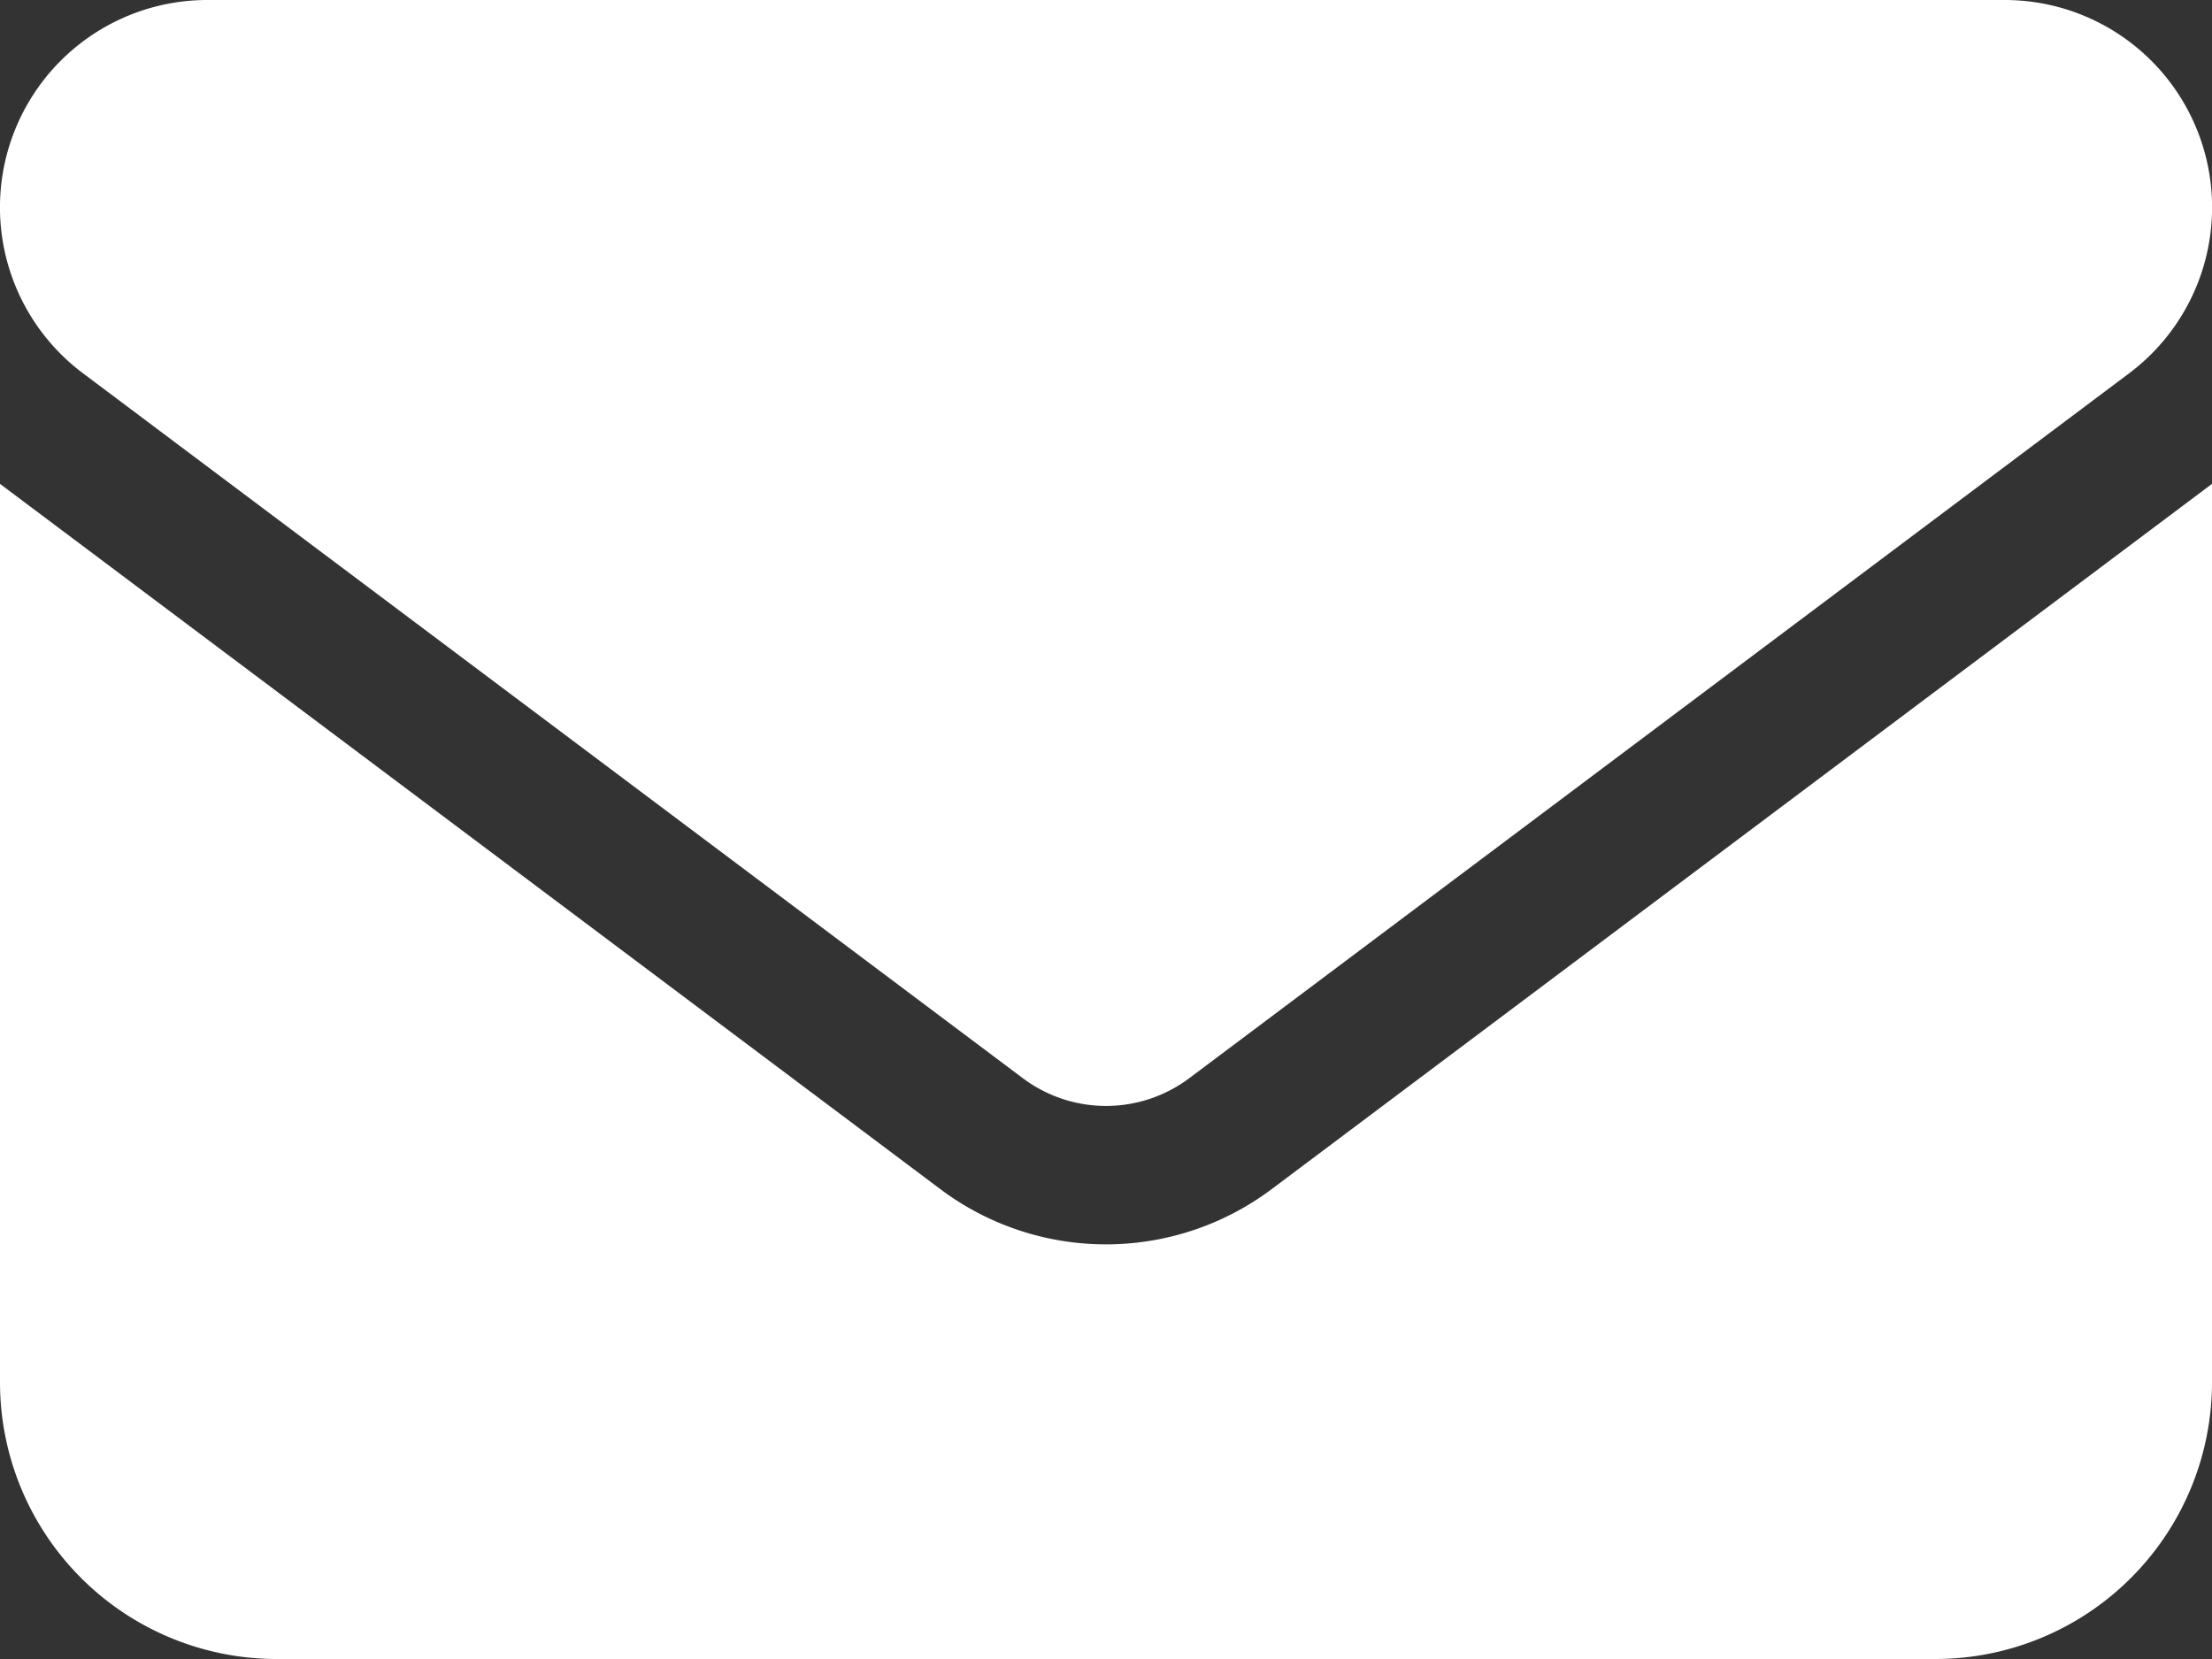 <svg xmlns="http://www.w3.org/2000/svg" width="50" height="37.5" viewBox="0 0 50 37.5"><rect x="0" y="0" width="50" height="37.5" fill="#333333" stroke="none"/><path d="M4.688,64a4.687,4.687,0,0,0-2.812,8.438l21.25,15.938a3.135,3.135,0,0,0,3.75,0l21.25-15.937A4.688,4.688,0,0,0,45.313,64ZM0,74.937V95.25a6.256,6.256,0,0,0,6.25,6.25h37.5A6.256,6.256,0,0,0,50,95.25V74.937L28.75,90.875a6.24,6.24,0,0,1-7.5,0Z" transform="translate(0 -64)" fill="#fff"/></svg>